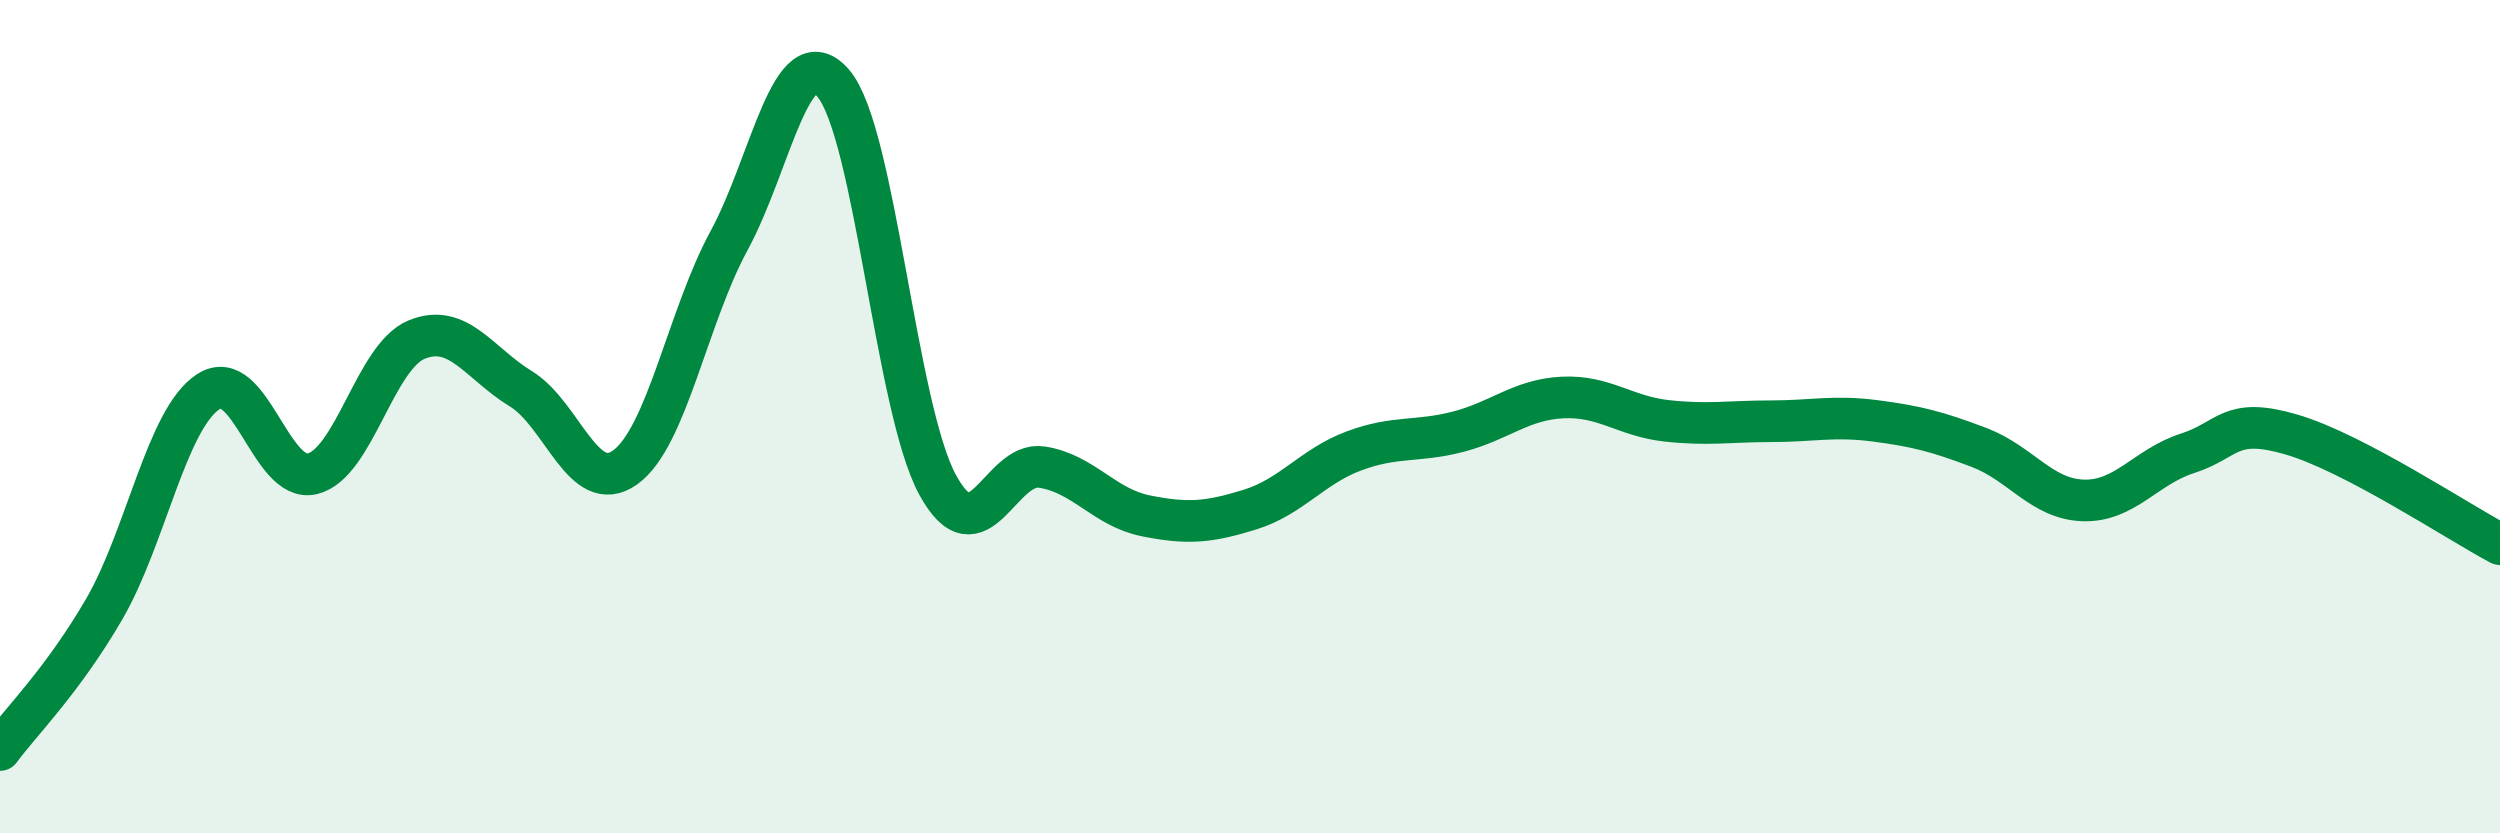 
    <svg width="60" height="20" viewBox="0 0 60 20" xmlns="http://www.w3.org/2000/svg">
      <path
        d="M 0,18 C 0.5,17.32 1.5,16.34 2.5,14.62 C 3.5,12.9 4,10.05 5,9.4 C 6,8.75 6.5,11.62 7.5,11.37 C 8.5,11.12 9,8.56 10,8.15 C 11,7.74 11.5,8.72 12.5,9.33 C 13.5,9.94 14,11.93 15,11.22 C 16,10.51 16.5,7.61 17.5,5.77 C 18.5,3.93 19,0.83 20,2 C 21,3.17 21.5,9.79 22.5,11.63 C 23.5,13.47 24,11.06 25,11.21 C 26,11.36 26.5,12.18 27.5,12.38 C 28.5,12.58 29,12.54 30,12.23 C 31,11.92 31.5,11.19 32.5,10.82 C 33.5,10.45 34,10.62 35,10.36 C 36,10.1 36.5,9.59 37.5,9.54 C 38.5,9.49 39,9.99 40,10.1 C 41,10.21 41.5,10.11 42.5,10.11 C 43.5,10.11 44,9.97 45,10.1 C 46,10.23 46.5,10.36 47.5,10.74 C 48.5,11.12 49,11.98 50,12.01 C 51,12.04 51.5,11.2 52.5,10.88 C 53.5,10.56 53.5,9.99 55,10.43 C 56.5,10.87 59,12.53 60,13.06L60 20L0 20Z"
        fill="#008740"
        opacity="0.1"
        stroke-linecap="round"
        stroke-linejoin="round"
      />
      <path
        d="M 0,18 C 0.5,17.32 1.5,16.34 2.5,14.62 C 3.5,12.9 4,10.05 5,9.4 C 6,8.75 6.5,11.62 7.5,11.37 C 8.5,11.12 9,8.56 10,8.15 C 11,7.74 11.5,8.72 12.5,9.33 C 13.5,9.94 14,11.93 15,11.22 C 16,10.51 16.5,7.61 17.5,5.77 C 18.5,3.93 19,0.83 20,2 C 21,3.17 21.5,9.79 22.5,11.63 C 23.5,13.47 24,11.06 25,11.21 C 26,11.36 26.5,12.18 27.5,12.38 C 28.5,12.58 29,12.54 30,12.23 C 31,11.92 31.5,11.19 32.5,10.82 C 33.5,10.45 34,10.62 35,10.36 C 36,10.1 36.5,9.59 37.5,9.54 C 38.5,9.49 39,9.99 40,10.1 C 41,10.21 41.5,10.11 42.5,10.11 C 43.5,10.11 44,9.97 45,10.1 C 46,10.23 46.5,10.36 47.5,10.74 C 48.5,11.12 49,11.98 50,12.01 C 51,12.04 51.5,11.2 52.5,10.88 C 53.5,10.56 53.5,9.99 55,10.43 C 56.5,10.87 59,12.53 60,13.06"
        stroke="#008740"
        stroke-width="1"
        fill="none"
        stroke-linecap="round"
        stroke-linejoin="round"
      />
    </svg>
  